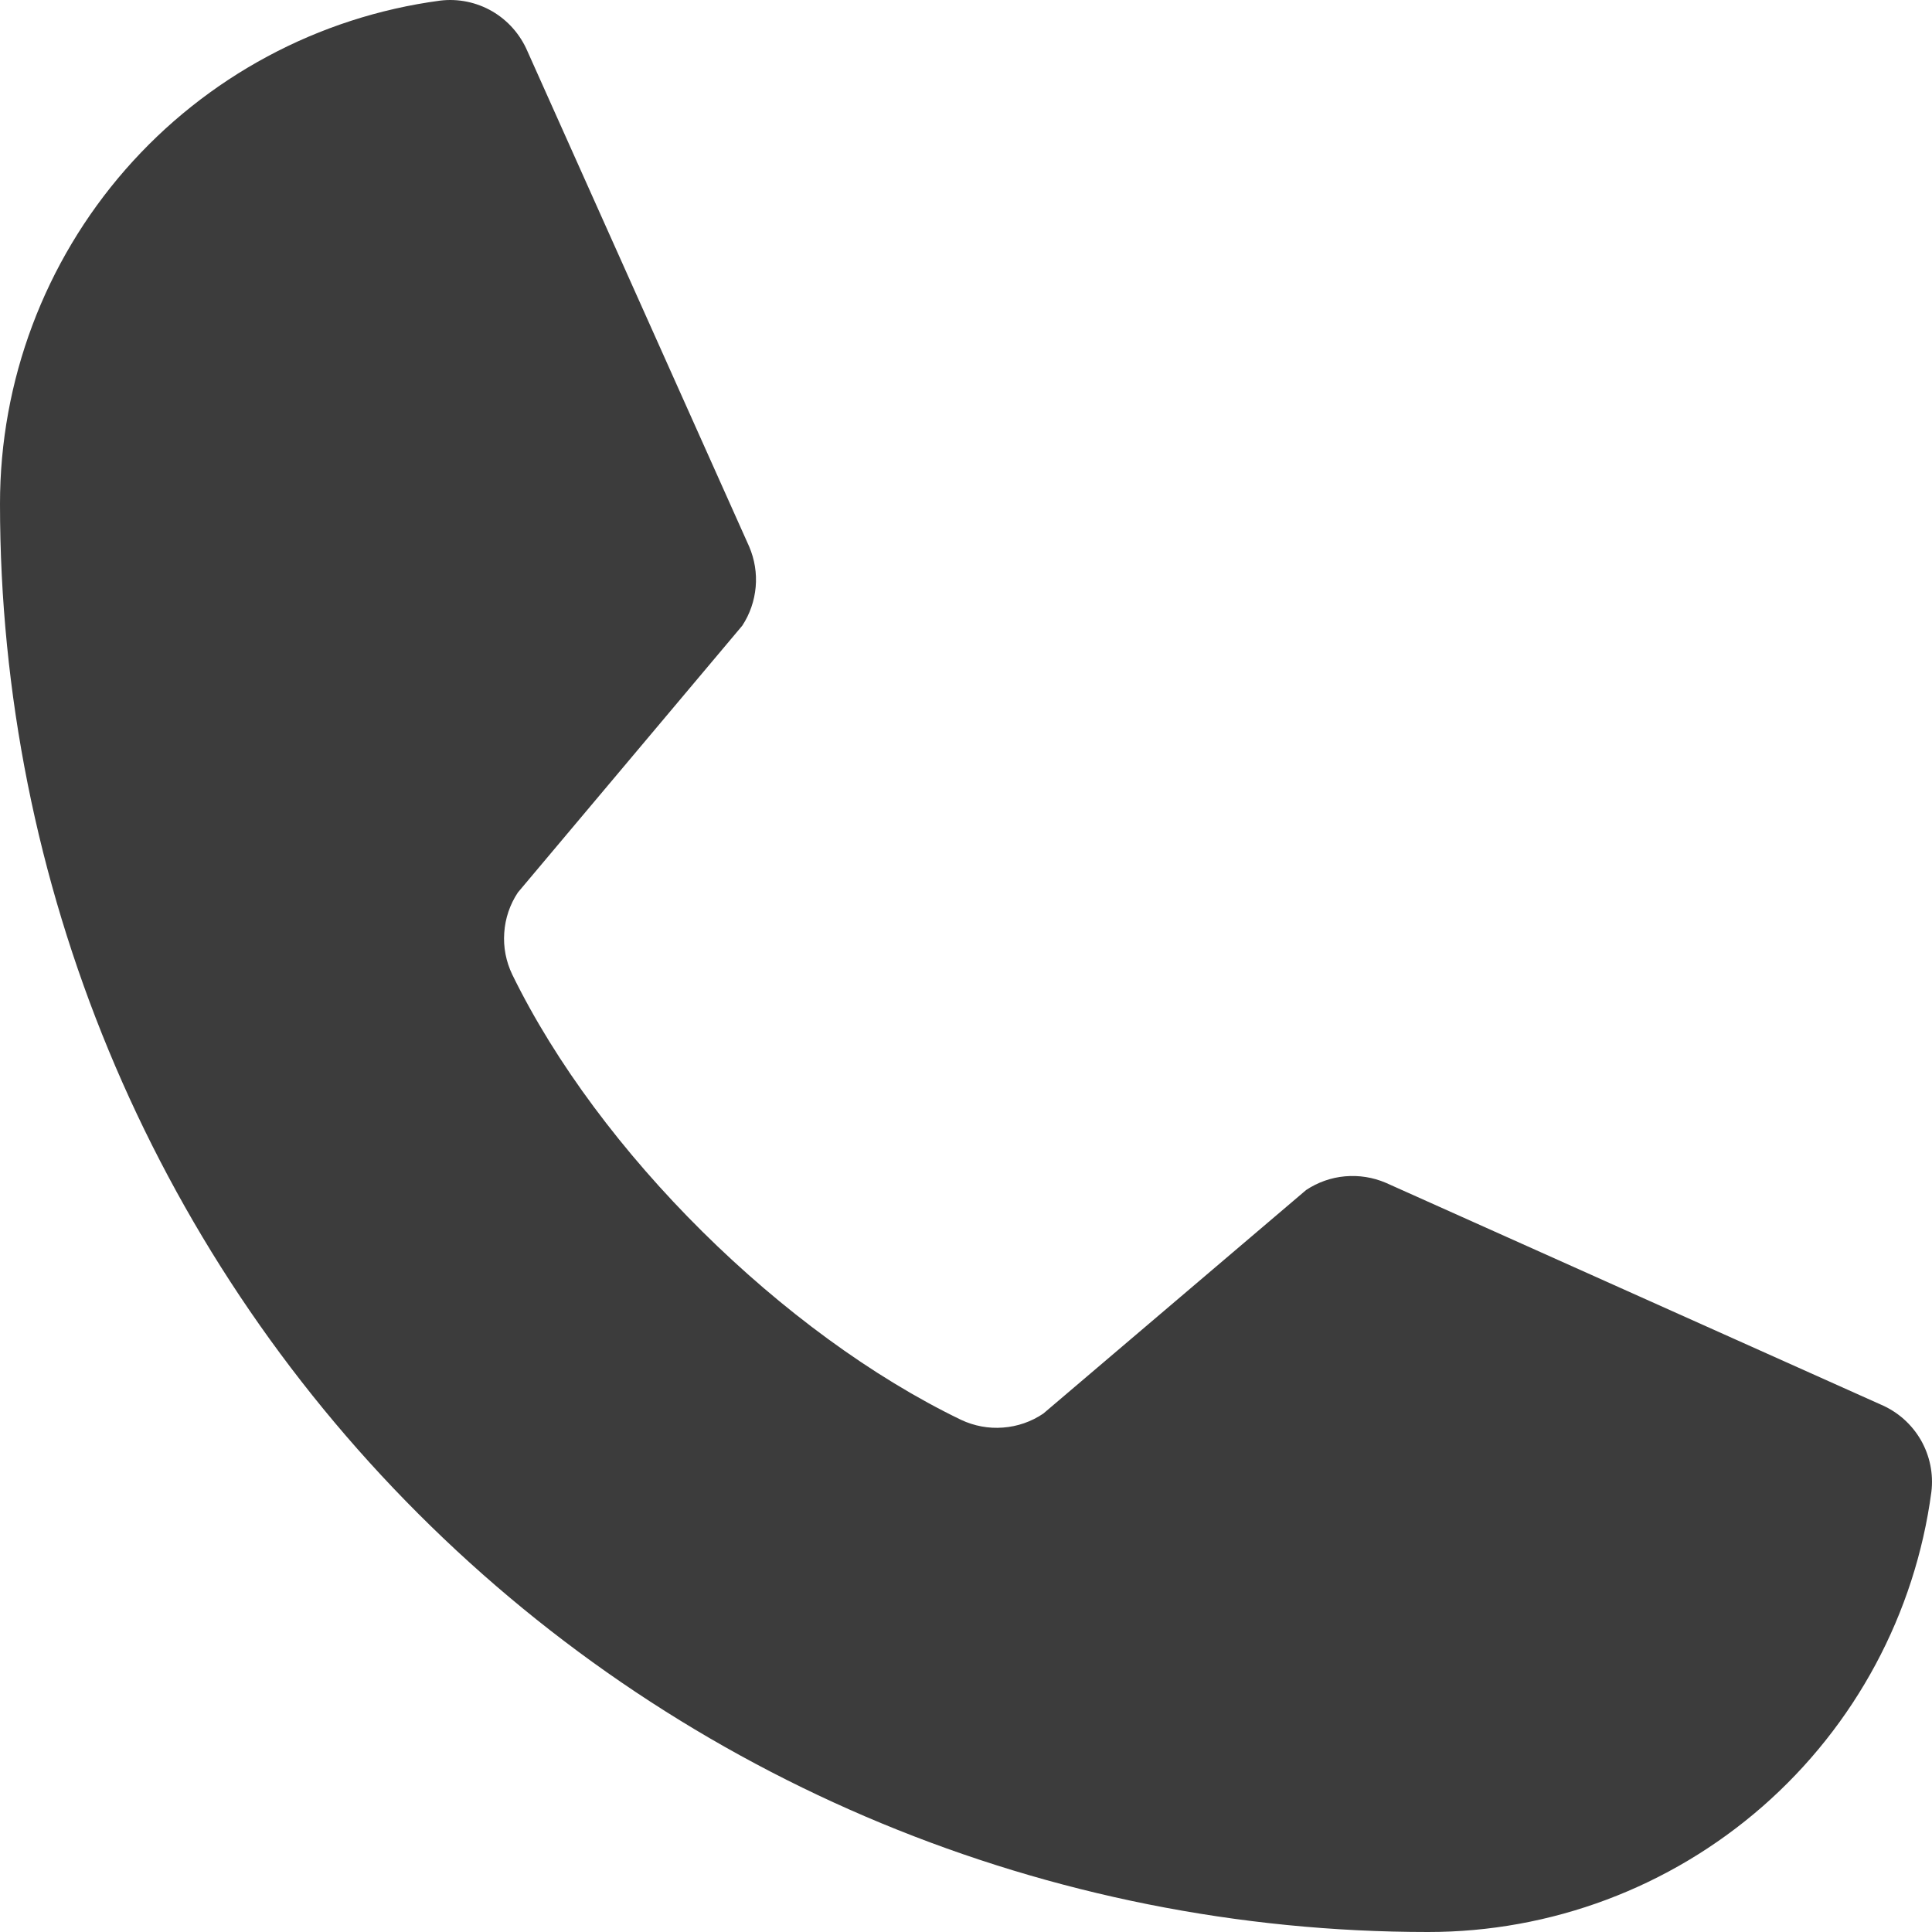<svg width="22" height="22" viewBox="0 0 22 22" fill="none" xmlns="http://www.w3.org/2000/svg">
<path d="M14.873 13.551C15.005 13.463 15.158 13.409 15.316 13.395C15.475 13.381 15.634 13.406 15.781 13.469L21.419 15.995C21.609 16.076 21.768 16.217 21.872 16.396C21.975 16.575 22.018 16.782 21.993 16.988C21.808 18.376 21.124 19.649 20.07 20.571C19.015 21.493 17.662 22.001 16.261 22C11.948 22 7.812 20.287 4.763 17.237C1.713 14.188 1.69175e-06 10.052 1.69175e-06 5.739C-0.001 4.338 0.507 2.985 1.429 1.93C2.351 0.876 3.624 0.192 5.012 0.007C5.218 -0.018 5.425 0.025 5.604 0.128C5.783 0.232 5.923 0.391 6.005 0.581L8.531 6.224C8.593 6.369 8.619 6.527 8.605 6.684C8.591 6.841 8.539 6.993 8.452 7.125L5.897 10.163C5.806 10.3 5.753 10.457 5.742 10.621C5.73 10.785 5.762 10.949 5.833 11.097C6.821 13.121 8.914 15.188 10.944 16.168C11.093 16.238 11.257 16.269 11.421 16.256C11.586 16.244 11.744 16.189 11.88 16.097L14.873 13.551Z" fill="#3C3C3C"/>
</svg>
